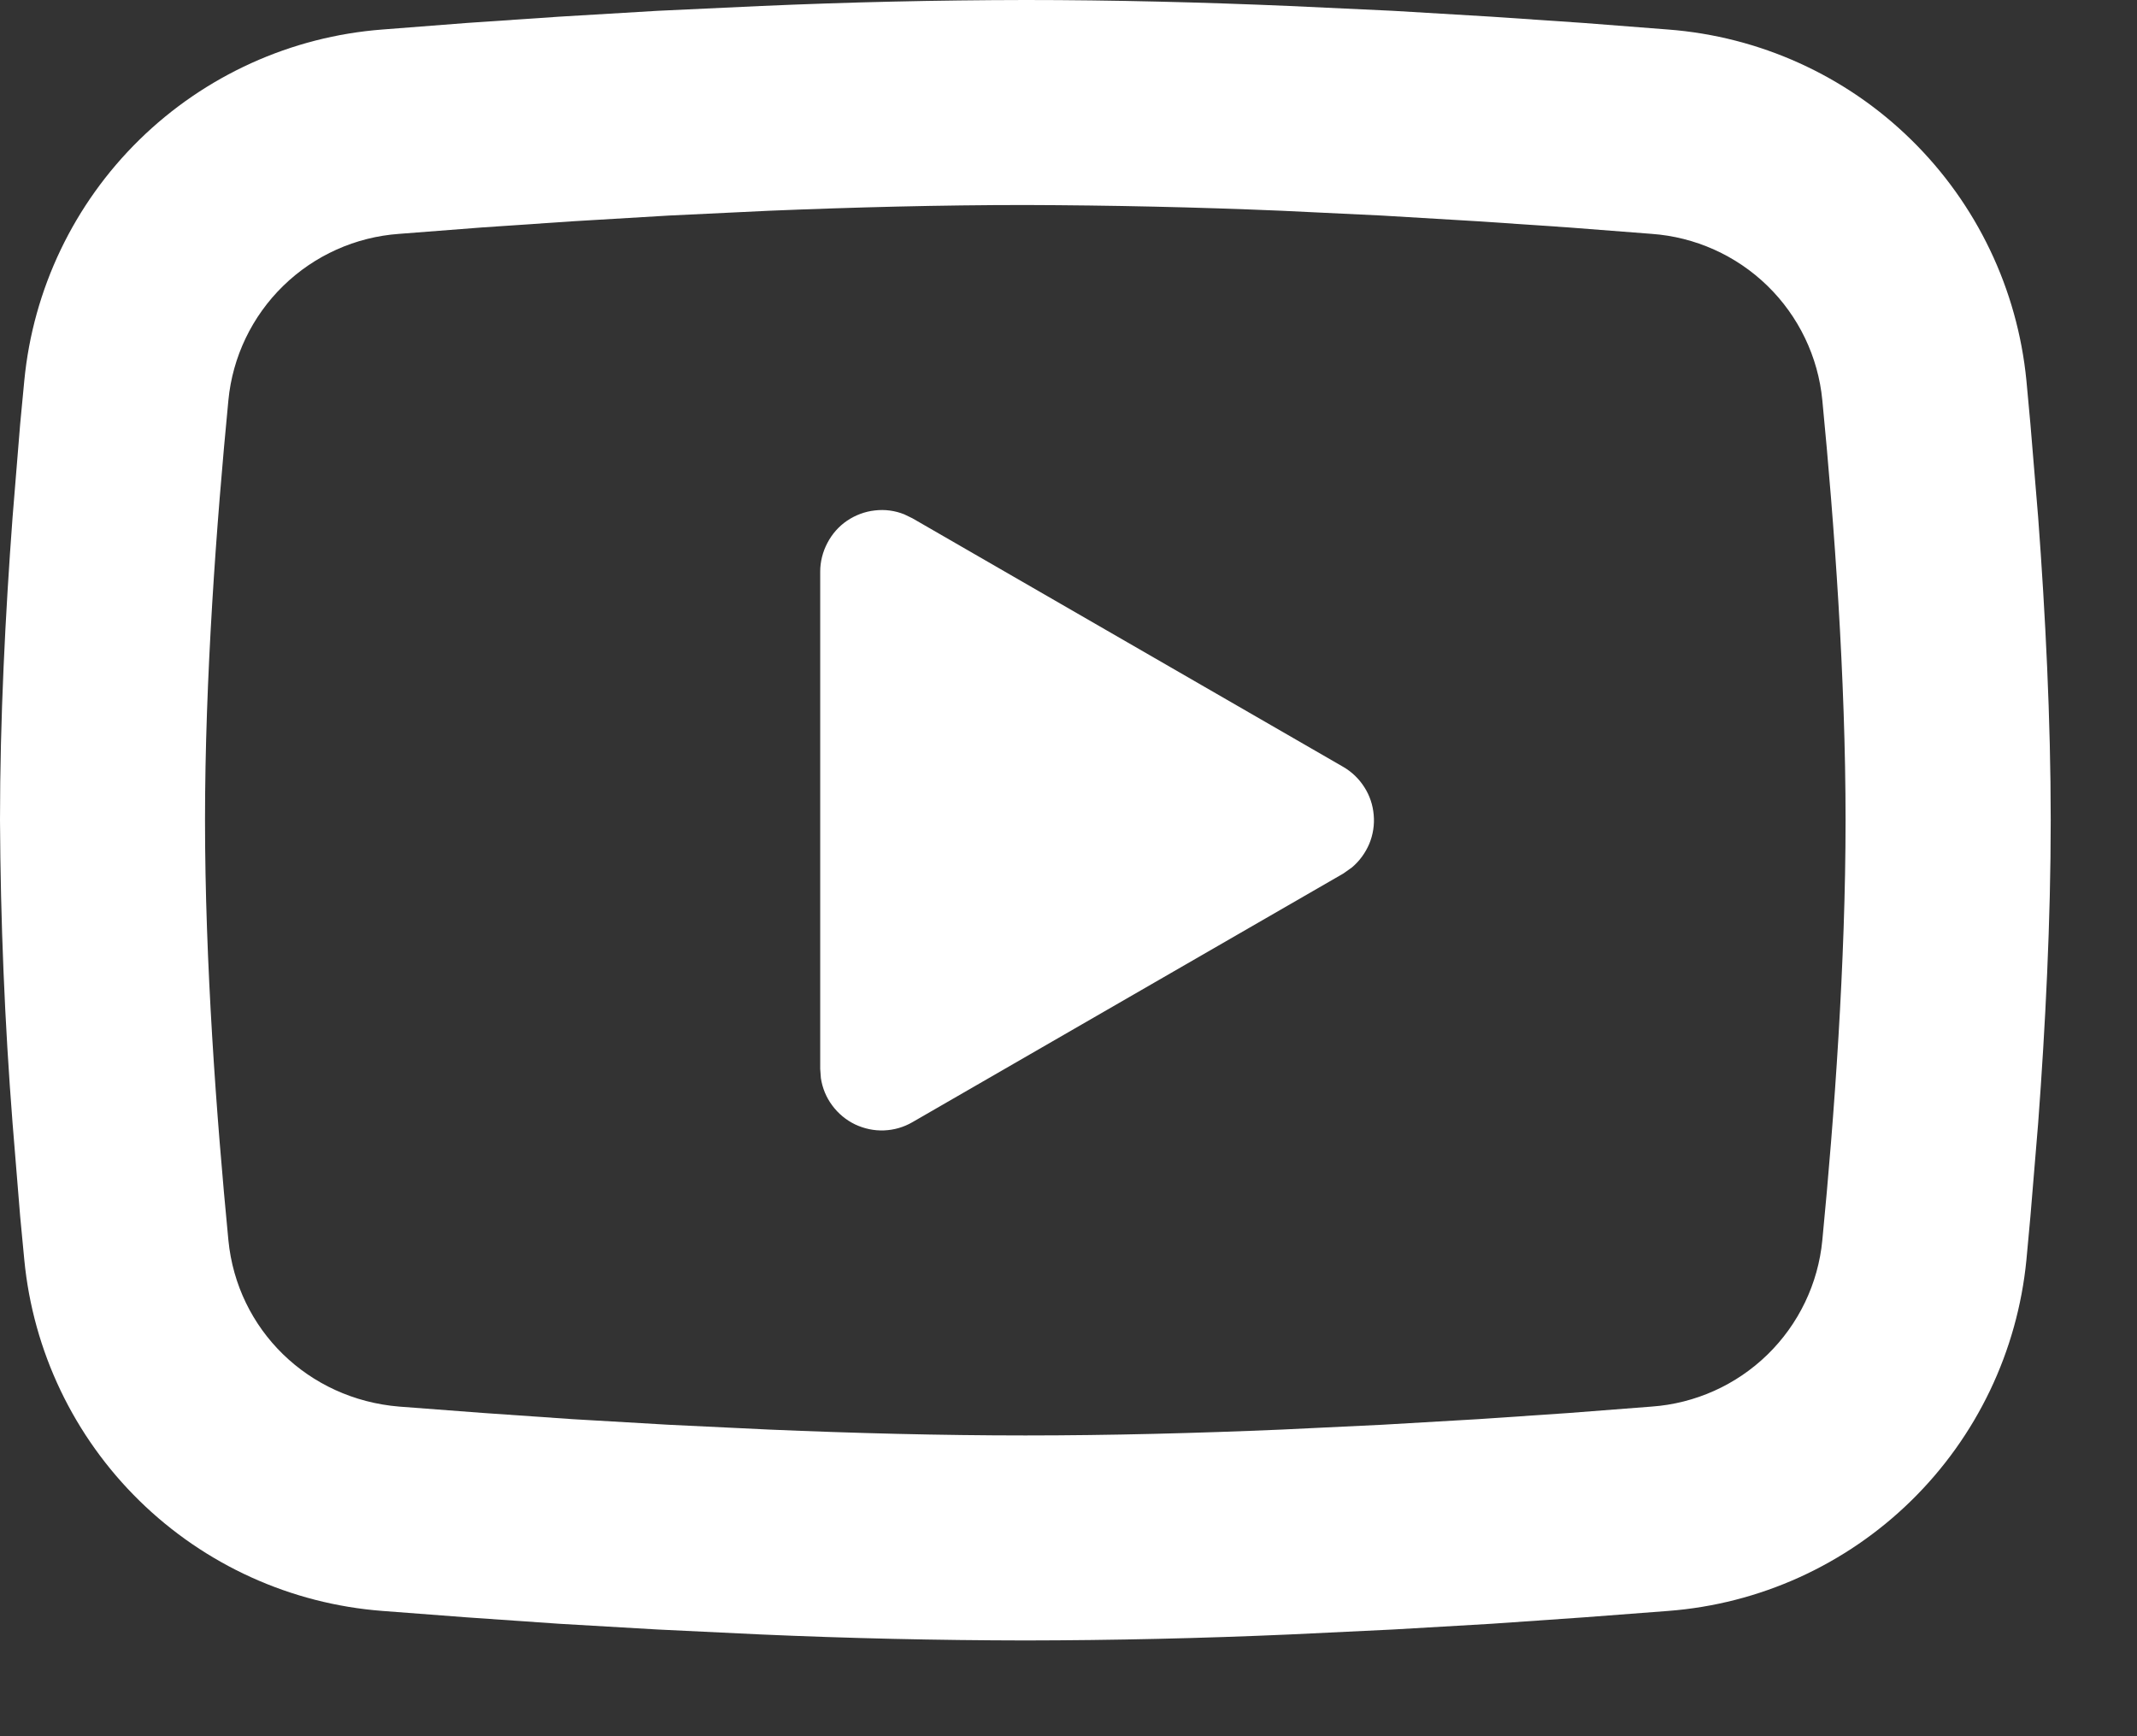 <svg width="16" height="13" viewBox="0 0 16 13" fill="none" xmlns="http://www.w3.org/2000/svg">
<rect x="0" y="0" width="16" height="13" fill="#333333" stroke="none"/>
<path d="M7.677 0C8.333 0 9.006 0.017 9.659 0.045L10.43 0.081L11.168 0.125L11.858 0.172L12.489 0.221C13.174 0.273 13.819 0.565 14.309 1.046C14.8 1.527 15.105 2.165 15.172 2.849L15.202 3.175L15.26 3.874C15.314 4.598 15.354 5.387 15.354 6.141C15.354 6.896 15.314 7.685 15.26 8.409L15.202 9.108L15.172 9.434C15.105 10.118 14.8 10.756 14.309 11.237C13.818 11.718 13.174 12.01 12.489 12.062L11.859 12.11L11.168 12.158L10.43 12.201L9.659 12.238C8.999 12.267 8.338 12.282 7.677 12.283C7.016 12.282 6.355 12.267 5.695 12.238L4.924 12.201L4.186 12.158L3.495 12.11L2.864 12.062C2.179 12.01 1.535 11.718 1.044 11.237C0.553 10.756 0.248 10.118 0.182 9.434L0.151 9.108L0.094 8.409C0.035 7.655 0.004 6.898 0 6.141C0 5.387 0.04 4.598 0.094 3.874L0.151 3.175L0.182 2.849C0.248 2.165 0.553 1.527 1.044 1.046C1.534 0.566 2.179 0.273 2.863 0.221L3.494 0.172L4.185 0.125L4.923 0.081L5.694 0.045C6.354 0.016 7.016 0.001 7.677 0ZM7.677 1.535C7.043 1.535 6.392 1.552 5.758 1.578L5.007 1.614L4.286 1.657L3.609 1.703L2.989 1.751C2.662 1.774 2.355 1.912 2.121 2.14C1.887 2.368 1.741 2.672 1.71 2.997C1.62 3.925 1.535 5.081 1.535 6.141C1.535 7.202 1.62 8.358 1.71 9.286C1.775 9.955 2.306 10.476 2.989 10.532L3.609 10.579L4.286 10.626L5.007 10.668L5.758 10.704C6.392 10.731 7.043 10.748 7.677 10.748C8.31 10.748 8.962 10.731 9.596 10.704L10.347 10.668L11.068 10.626L11.745 10.58L12.365 10.532C12.691 10.509 12.999 10.371 13.233 10.143C13.467 9.915 13.613 9.611 13.644 9.286C13.734 8.358 13.818 7.202 13.818 6.141C13.818 5.081 13.734 3.925 13.644 2.997C13.613 2.672 13.467 2.368 13.233 2.14C12.999 1.912 12.691 1.774 12.365 1.751L11.745 1.703L11.068 1.657L10.347 1.614L9.596 1.578C8.957 1.551 8.317 1.537 7.677 1.535ZM6.141 4.28C6.141 4.205 6.16 4.131 6.195 4.065C6.23 3.998 6.28 3.941 6.342 3.899C6.404 3.857 6.476 3.83 6.55 3.822C6.625 3.813 6.7 3.823 6.77 3.851L6.832 3.881L10.057 5.742C10.121 5.779 10.175 5.831 10.215 5.894C10.255 5.956 10.279 6.028 10.285 6.101C10.292 6.175 10.28 6.25 10.252 6.318C10.223 6.386 10.179 6.447 10.122 6.495L10.057 6.541L6.832 8.402C6.767 8.44 6.694 8.461 6.619 8.464C6.544 8.467 6.47 8.451 6.402 8.419C6.334 8.386 6.276 8.338 6.231 8.277C6.186 8.217 6.157 8.146 6.146 8.072L6.141 8.003V4.28Z" fill="white"/>
</svg>
